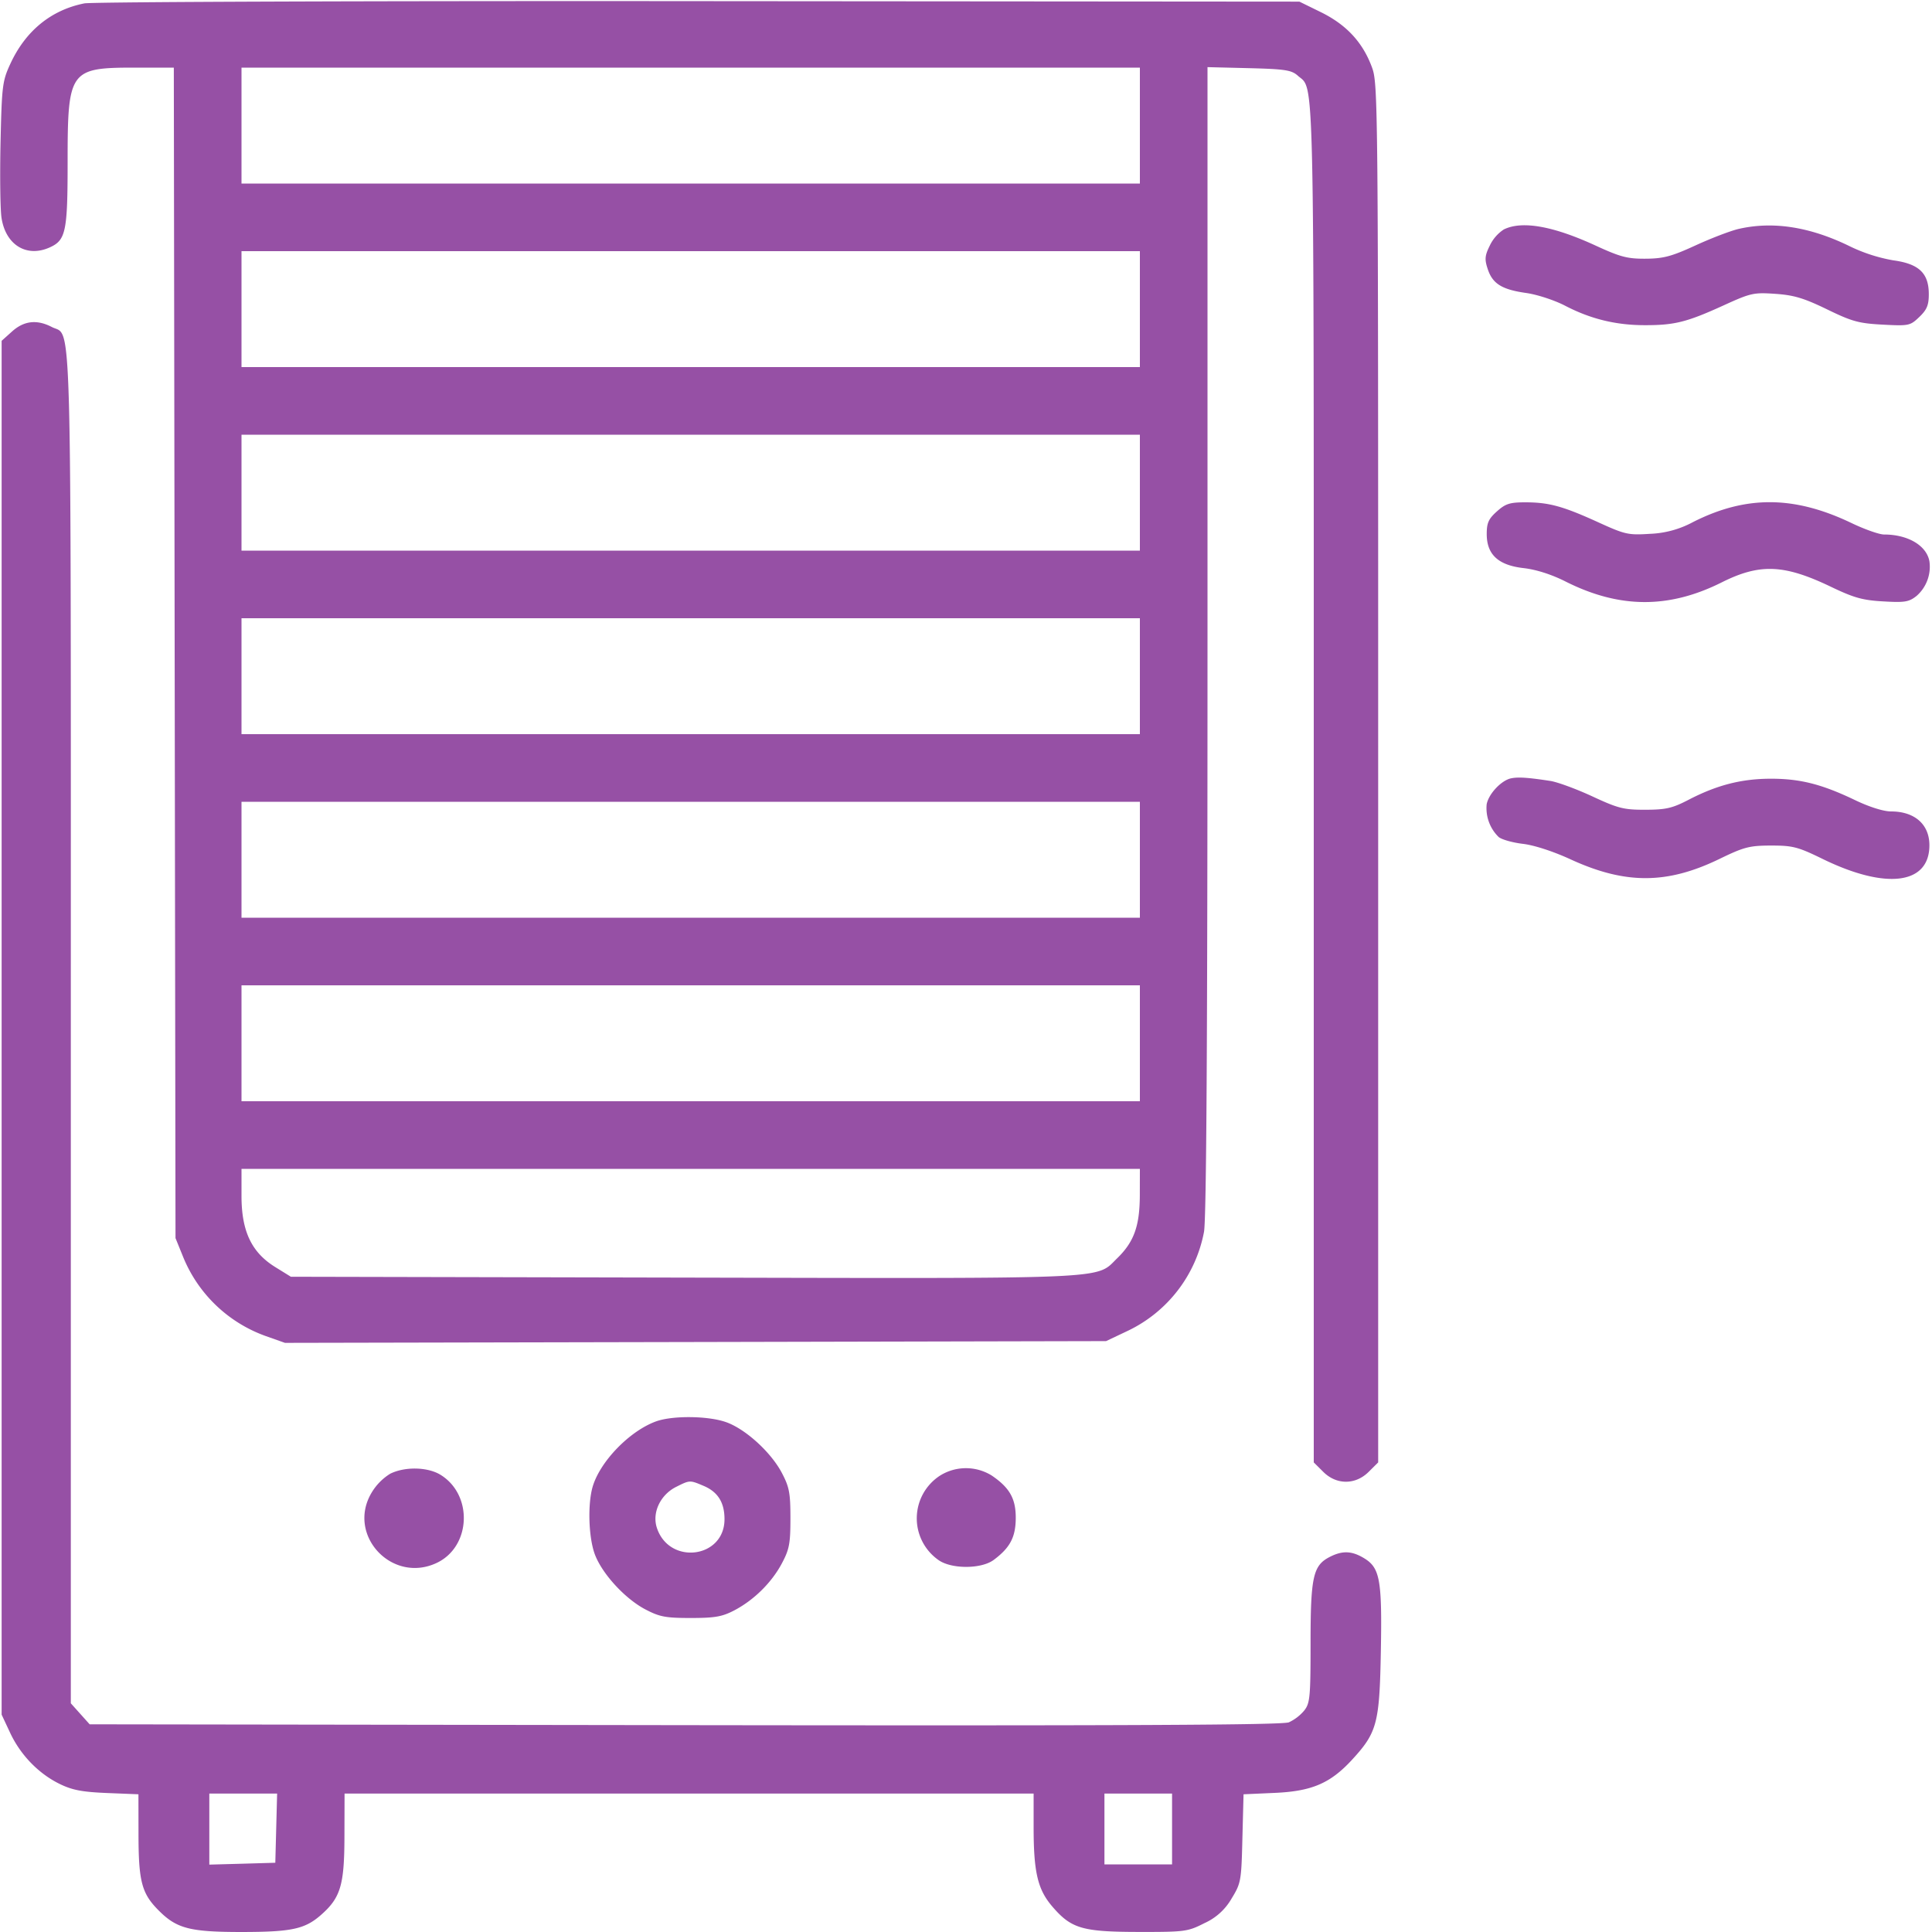<?xml version="1.0" encoding="UTF-8"?>
<svg xmlns="http://www.w3.org/2000/svg" width="32" height="32" fill="none">
  <path d="M1.397.056C.845.166.422.512.17 1.06c-.13.281-.14.362-.161 1.298-.012.549-.005 1.111.016 1.249.068.451.418.665.803.489.262-.119.292-.265.292-1.402 0-1.53.031-1.574 1.117-1.574h.642l.014 9.693.014 9.694.124.306a2.322 2.322 0 0 0 1.364 1.314l.325.115 6.8-.014 6.8-.015.363-.172a2.286 2.286 0 0 0 1.259-1.637c.04-.222.058-3.162.058-9.805V1.112l.688.017c.597.015.704.032.807.124.279.25.265-.39.265 11.709v11.26l.156.155c.219.22.535.22.755 0l.156-.155V12.806c0-11.3-.001-11.418-.107-11.702-.153-.407-.421-.695-.841-.902l-.357-.175-9.948-.008C6.103.014 1.523.031 1.397.056M18.88 2.08v.96H4V1.12h14.88v.96m6.027 1.721a.656.656 0 0 0-.231.266c-.083.168-.088.228-.035.388.08.245.235.341.639.398.182.026.466.119.642.21.424.221.846.324 1.329.323.488 0 .69-.051 1.302-.33.445-.203.494-.214.853-.189.307.021.472.071.854.256.417.203.528.233.923.254.436.023.455.018.607-.127.125-.12.157-.195.157-.377 0-.348-.162-.503-.588-.561a2.721 2.721 0 0 1-.717-.231c-.66-.324-1.272-.42-1.842-.29-.132.03-.454.153-.715.273-.399.183-.532.219-.827.221-.303.002-.418-.028-.831-.218-.706-.325-1.22-.415-1.52-.266M18.88 5.12v.96H4V4.16h14.88v.96M.201 5.489l-.174.156V28.4l.141.301c.172.368.473.678.823.848.207.101.372.132.782.149l.52.021.001.647c0 .799.052.996.337 1.28.297.298.517.354 1.375.354.825-.001 1.043-.048 1.31-.282.326-.286.388-.496.389-1.305l.002-.706H17.12v.557c0 .745.067 1.03.307 1.311.316.369.497.422 1.43.424.772.001.815-.005 1.093-.146a.98.98 0 0 0 .45-.409c.154-.252.161-.289.178-.994l.019-.731.515-.023c.615-.027.922-.158 1.282-.549.414-.45.455-.601.477-1.785.022-1.191-.014-1.392-.274-1.551-.206-.126-.363-.132-.577-.021-.272.141-.313.331-.313 1.428 0 .895-.01.993-.105 1.114a.746.746 0 0 1-.254.195c-.11.045-2.681.057-10.006.047l-9.857-.014-.156-.174-.156-.174V17.037C1.173 4.8 1.195 5.59.86 5.417c-.248-.129-.461-.105-.659.072M18.88 8.16v.96H4V7.2h14.88v.96m5.914.31c-.139.124-.169.19-.169.376 0 .34.192.517.614.564.206.024.458.104.69.221.893.45 1.711.454 2.588.015.631-.316 1.032-.3 1.809.073.382.183.525.223.866.242.358.021.426.01.554-.092a.643.643 0 0 0 .211-.574c-.049-.261-.357-.442-.752-.442-.078 0-.32-.085-.539-.19-.95-.455-1.749-.46-2.626-.015a1.627 1.627 0 0 1-.714.194c-.357.023-.41.011-.853-.191-.586-.267-.816-.33-1.205-.331-.261 0-.331.022-.474.15M18.88 11.2v.96H4v-1.92h14.88v.96m6.151 1.691c-.161.031-.374.256-.407.43a.666.666 0 0 0 .199.543c.051.042.232.093.403.113.185.022.499.124.782.254.909.419 1.6.418 2.469-.003.41-.199.497-.222.856-.223.362 0 .444.021.854.221 1.054.515 1.77.423 1.77-.226 0-.345-.243-.56-.636-.56-.123 0-.358-.074-.592-.186-.552-.265-.91-.356-1.396-.356-.484 0-.891.104-1.357.345-.277.144-.38.168-.723.169-.358.001-.45-.022-.88-.222-.264-.122-.576-.237-.693-.255-.364-.056-.529-.068-.649-.044M18.88 14.24v.96H4v-1.92h14.88v.96m0 3.04v.96H4v-1.92h14.88v.96m-.001 2.52c-.002.506-.096.769-.373 1.039-.365.354.013.337-7.18.322l-6.508-.014-.26-.161C4.166 20.743 4 20.393 4 19.807v-.447h14.88l-.001.44m-8.008 3.741c-.443.158-.94.673-1.058 1.095-.079.286-.064.807.032 1.088.11.322.497.75.843.932.237.124.334.143.752.143.4 0 .52-.021.72-.125.327-.171.621-.461.791-.781.123-.231.141-.329.141-.746 0-.418-.018-.516-.143-.753-.182-.345-.61-.733-.932-.842-.299-.102-.875-.107-1.146-.011m-4.407.868a.927.927 0 0 0-.313.321c-.41.701.345 1.506 1.084 1.156.568-.27.603-1.128.059-1.46-.213-.129-.586-.137-.83-.017m9.107.031a.843.843 0 0 0-.034 1.394c.21.157.714.158.922.003.27-.201.362-.375.365-.686.003-.326-.099-.508-.397-.711a.81.81 0 0 0-.856 0m-3.923.168c.241.1.352.276.352.555 0 .648-.915.765-1.12.143-.083-.251.057-.548.32-.679.225-.113.225-.113.448-.019M4.575 30.28l-.015.573-.547.016-.546.015v-1.177H4.59l-.015.573m14.838.013v.587h-1.12v-1.173h1.12v.586" fill="#9650A5" fill-rule="evenodd"></path>
</svg>
